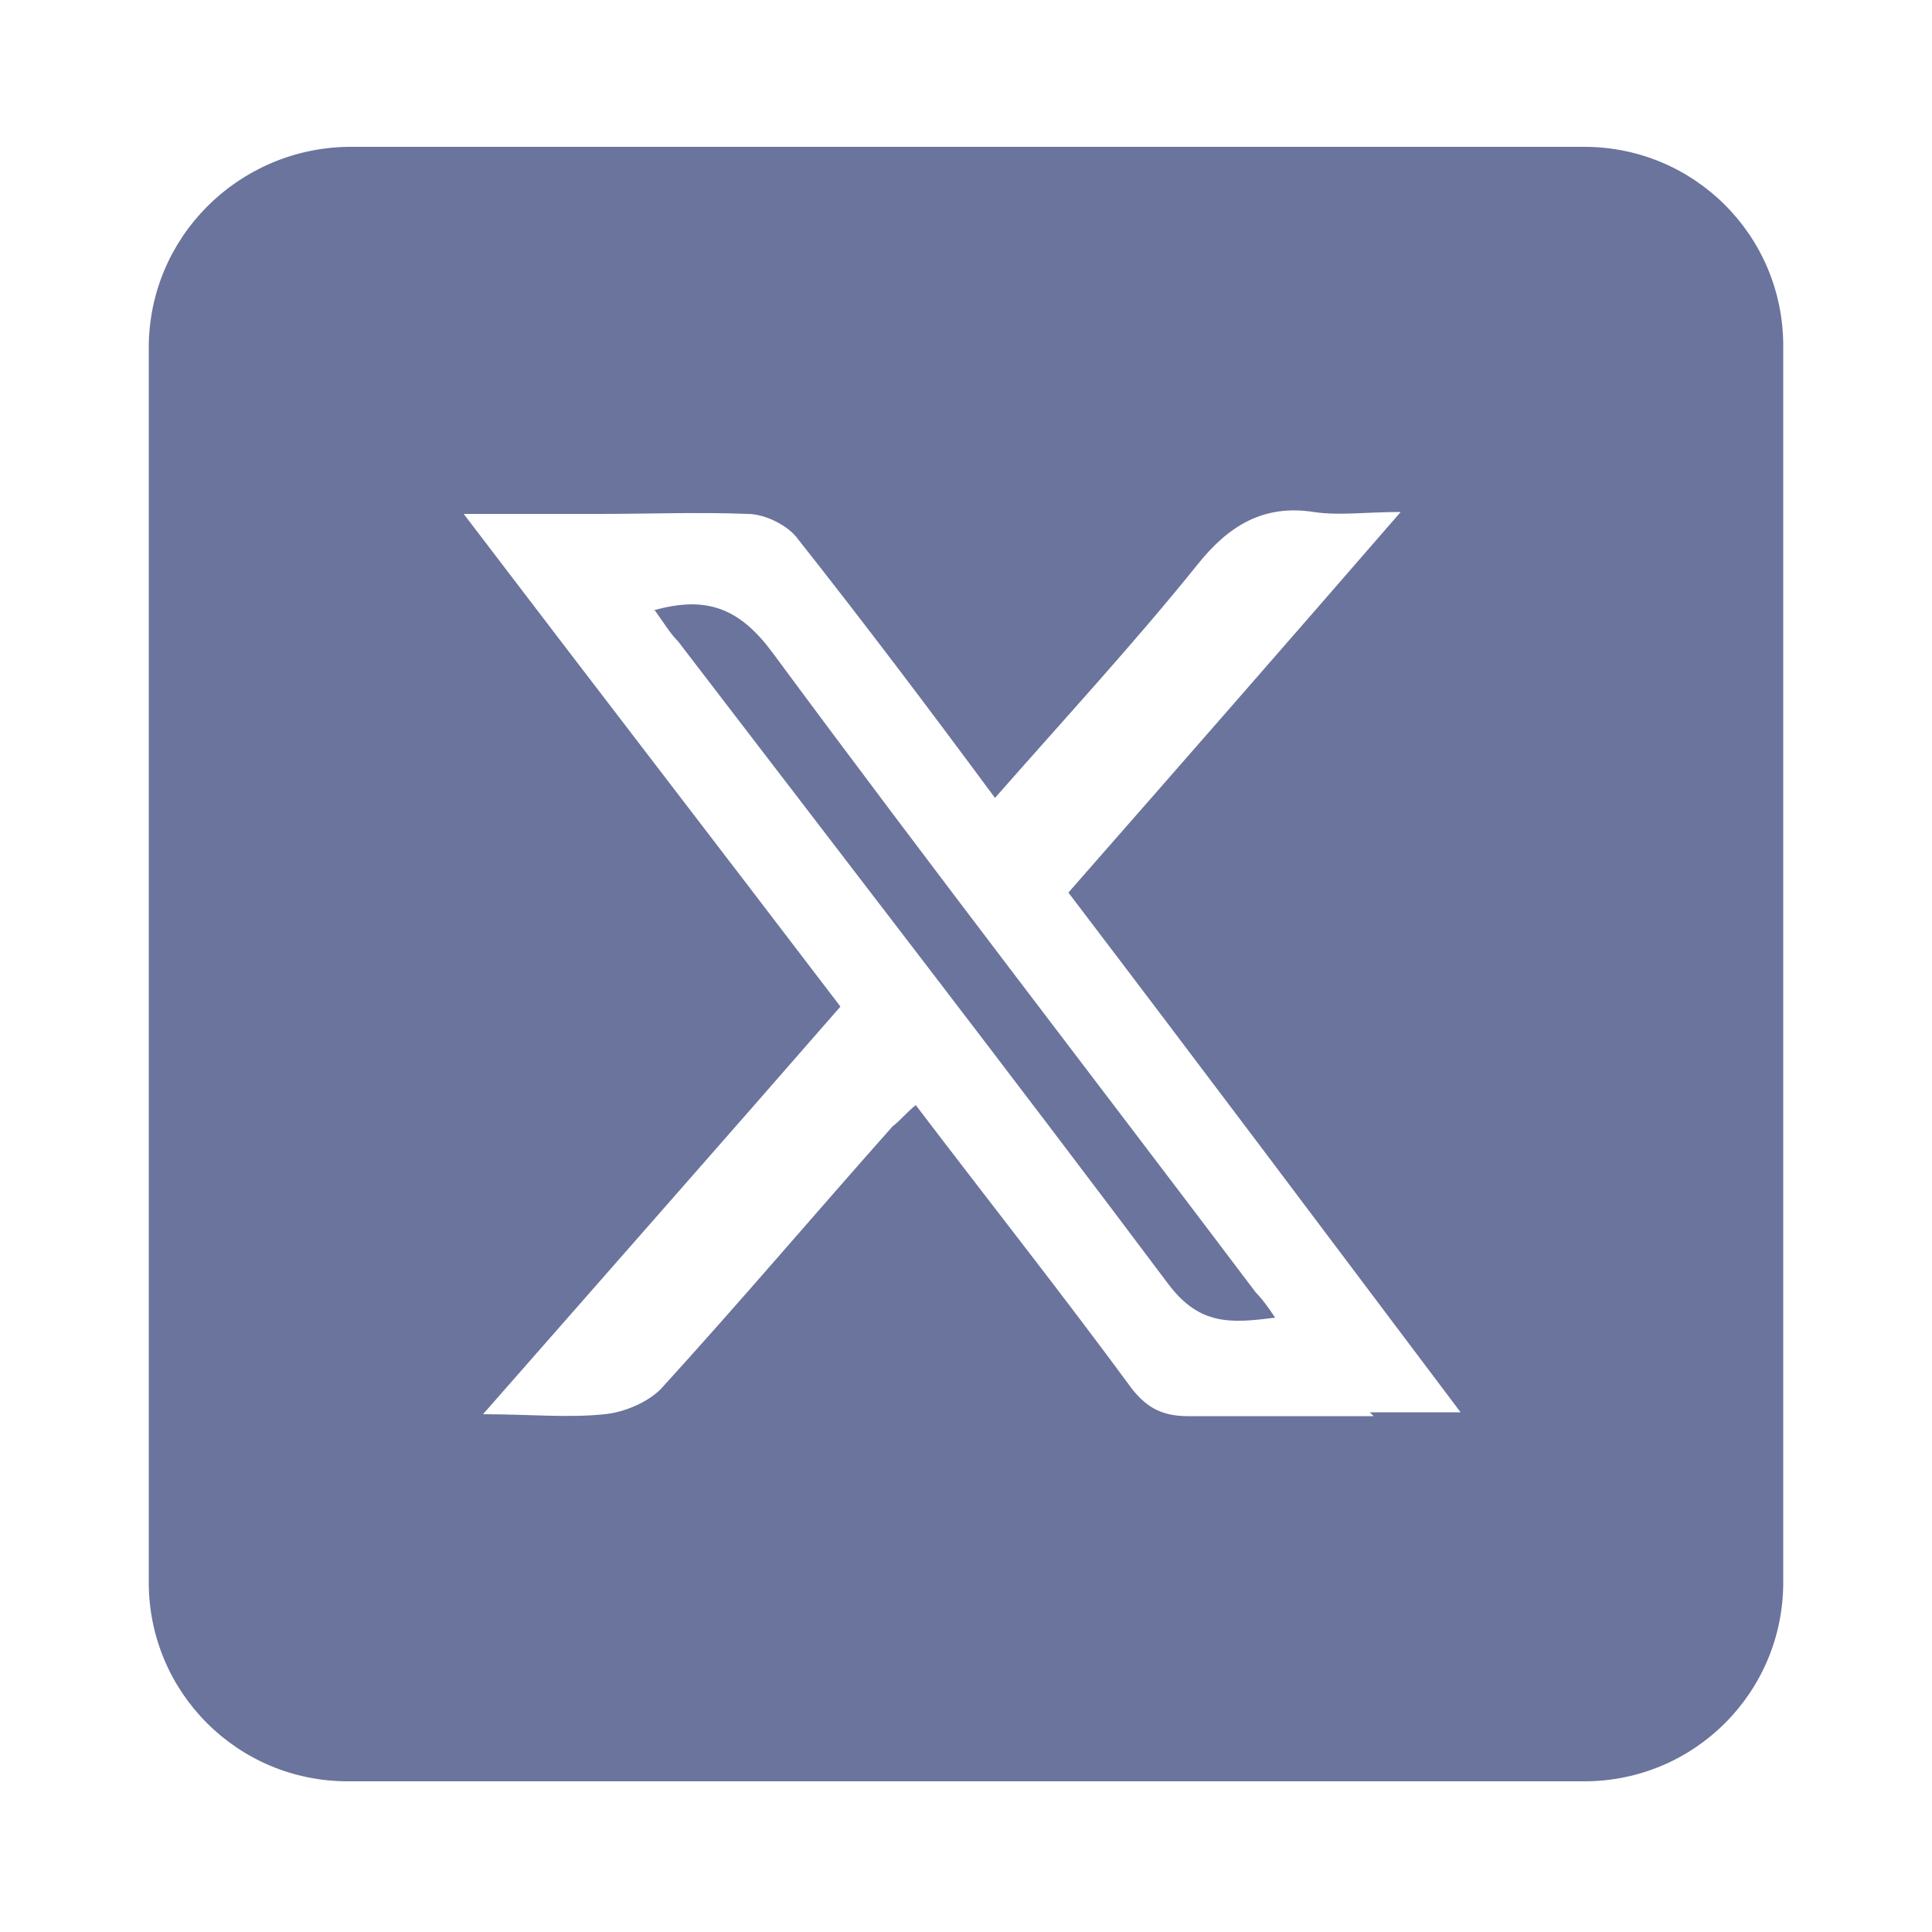 <?xml version="1.0" encoding="UTF-8"?>
<svg xmlns="http://www.w3.org/2000/svg" xmlns:serif="http://www.serif.com/" version="1.1" viewBox="0 0 100 100">
  <defs>
    <style>
      .cls-1 {
        fill: #6a749c;
      }
    </style>
  </defs>
  <!-- Generator: Adobe Illustrator 28.6.0, SVG Export Plug-In . SVG Version: 1.2.0 Build 709)  -->
  <g>
    <g id="Layer_1">
      <g>
        <path class="cls-1" d="M82,7.6H18c-5.7.1-10.3,4.7-10.3,10.4v63.9c0,5.7,4.6,10.3,10.3,10.3h64c5.7,0,10.3-4.6,10.3-10.3V17.9c0-5.7-4.6-10.3-10.3-10.3ZM71.1,73.3c-3.2,0-6.4,0-9.6,0-1.3,0-2.1-.4-2.9-1.4-3.6-4.9-7.4-9.7-11.2-14.7-.5.4-.8.8-1.2,1.1-4,4.5-7.9,9.1-12,13.6-.7.7-1.9,1.2-2.9,1.3-1.9.2-3.9,0-6.3,0,6.4-7.3,12.4-14.1,18.5-21.1-6.4-8.4-12.8-16.7-19.5-25.5,2.6,0,4.8,0,7,0,2.6,0,5.2-.1,7.7,0,.9,0,2.1.6,2.6,1.3,3.4,4.3,6.8,8.8,10.2,13.4,3.6-4.1,7.2-8,10.5-12.1,1.6-2,3.4-3.1,6-2.7,1.3.2,2.7,0,4.5,0-5.9,6.8-11.5,13.2-17.2,19.7,6.7,8.8,13.3,17.6,20.3,26.9h-4.7Z"/>
        <path class="cls-1" d="M33.9,31.6c.5.7.8,1.2,1.2,1.6,8.5,11.1,17,22.1,25.4,33.3,1.6,2.1,3.2,2,5.5,1.7-.4-.6-.7-1-1-1.3-8.3-11-16.8-22-25-33.1-1.7-2.3-3.4-3-6.2-2.2Z"/>
      </g>
    </g>
  </g>
</svg>